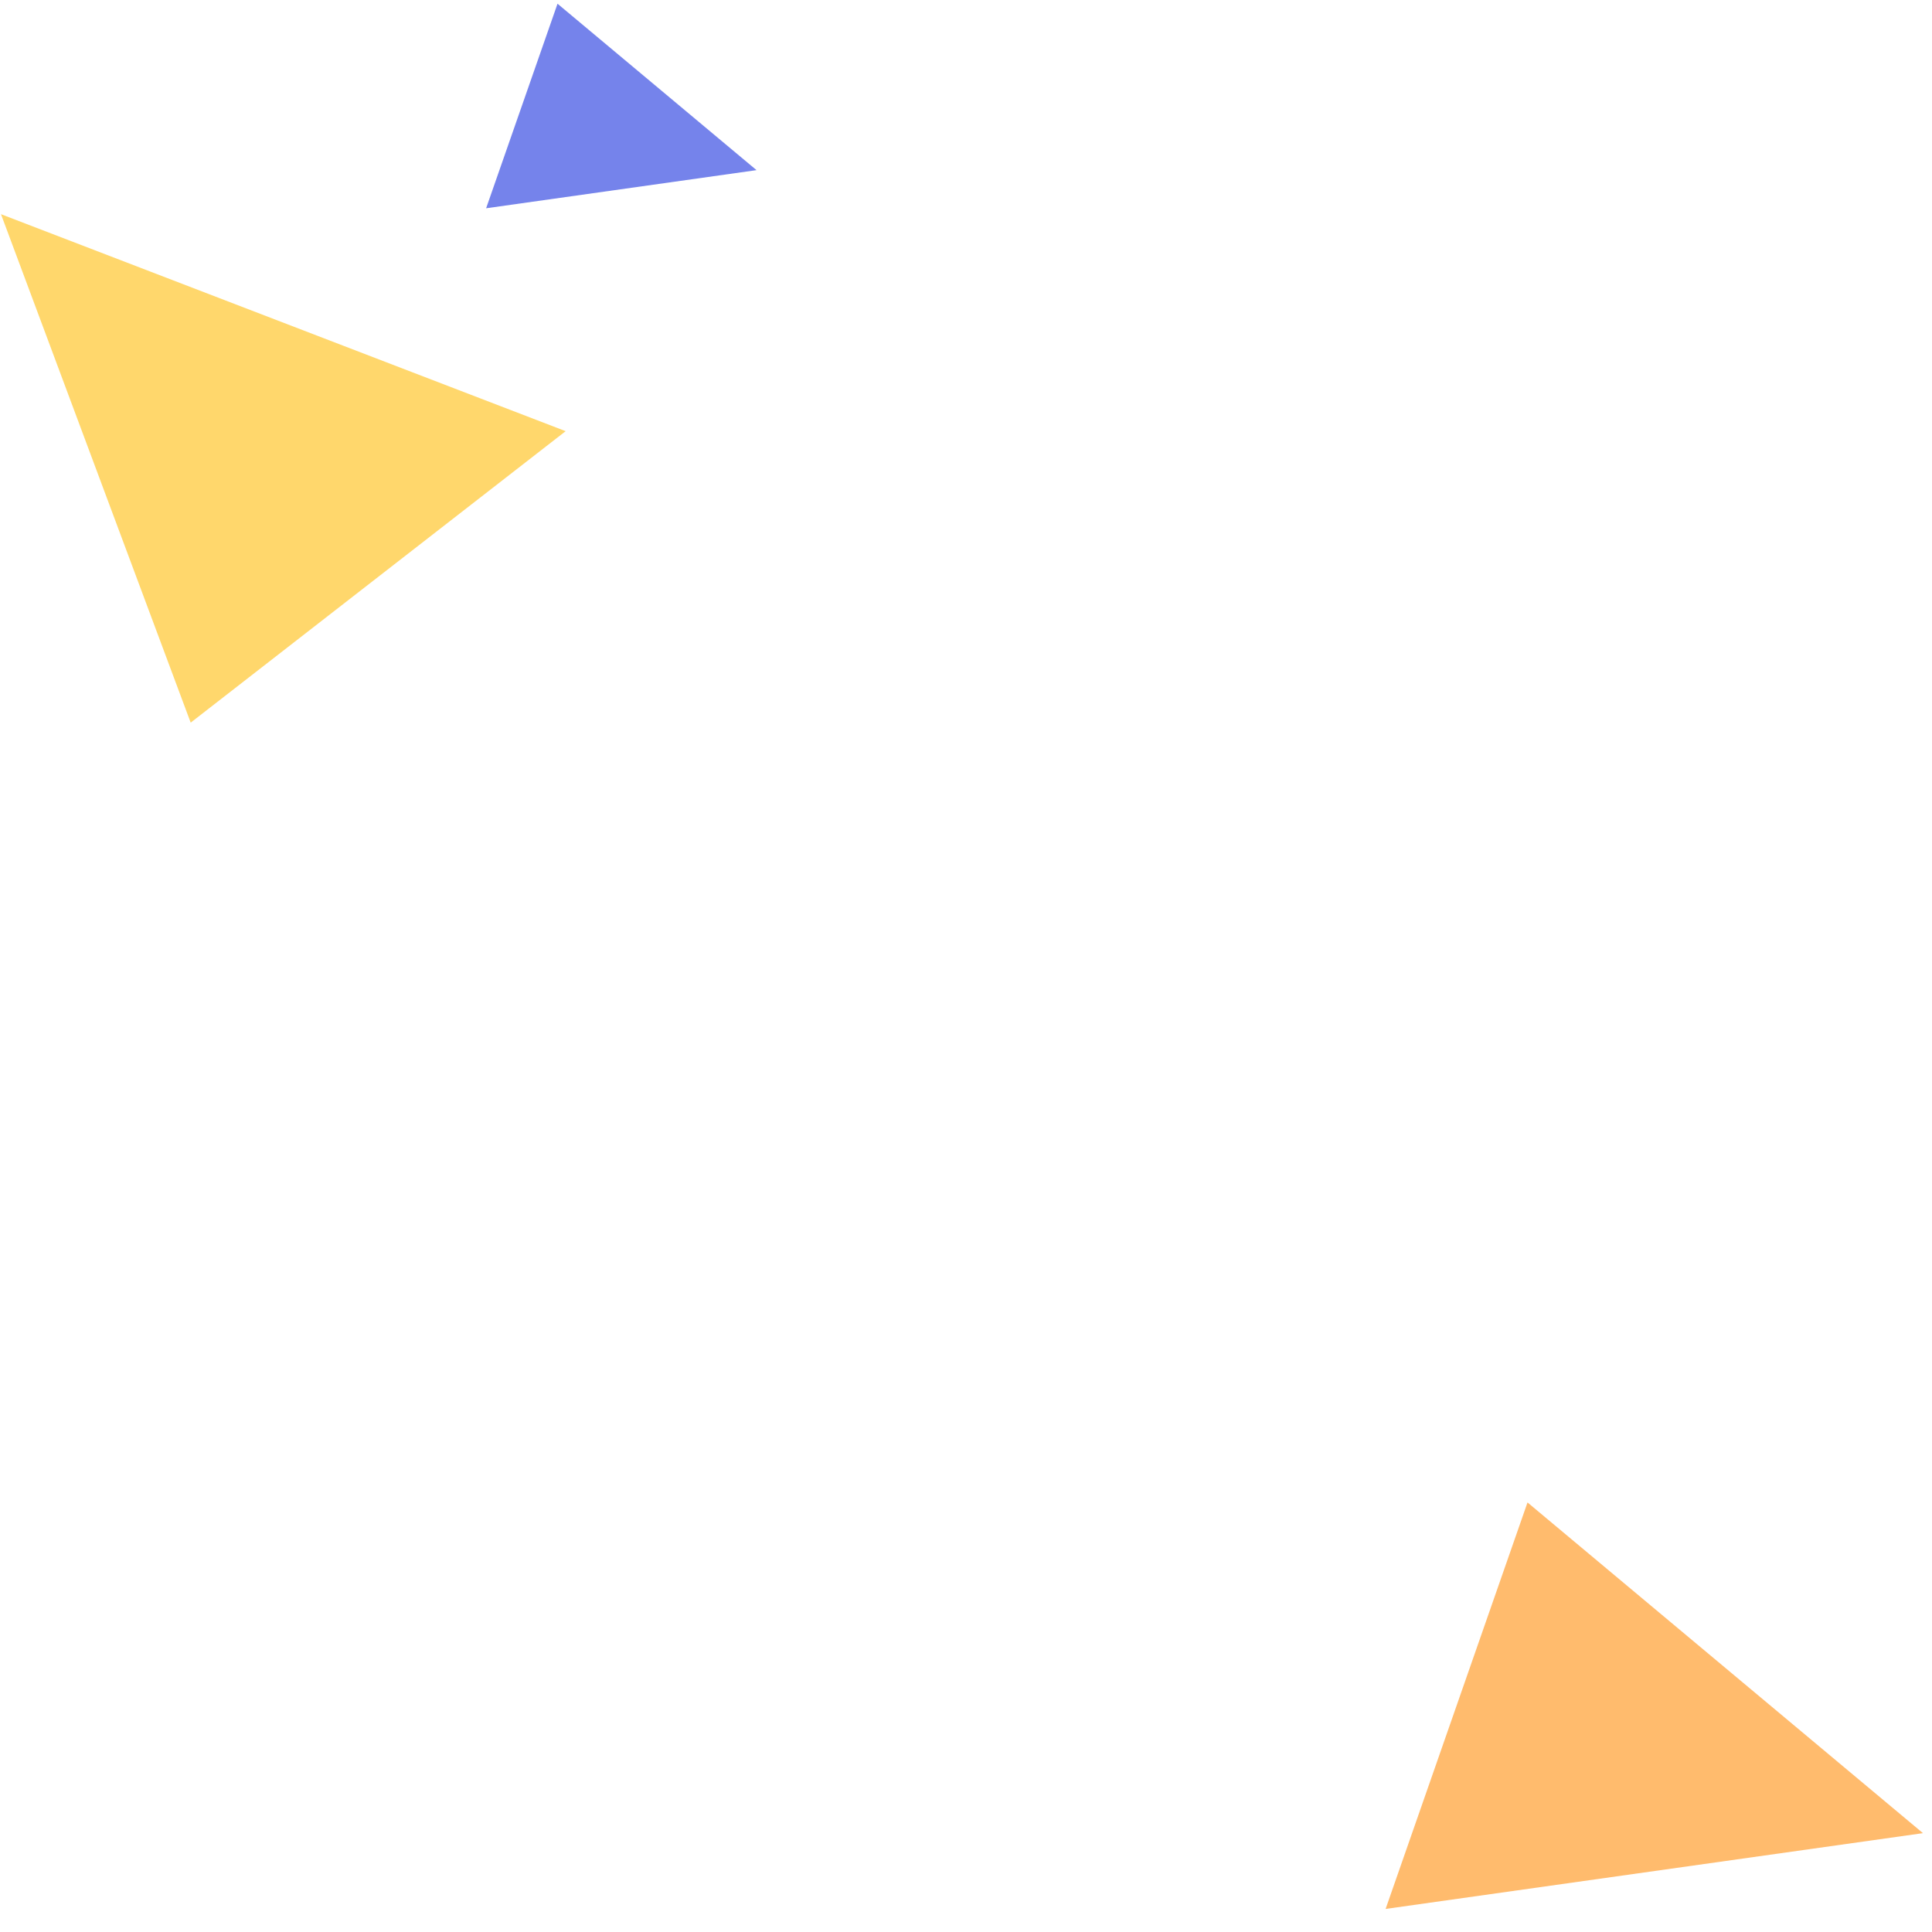 <svg 
 xmlns="http://www.w3.org/2000/svg"
 xmlns:xlink="http://www.w3.org/1999/xlink"
 width="488px" height="488px">
<path fill-rule="evenodd"  fill="rgb(255, 187, 109)"
 d="M385.832,379.502 L349.990,482.174 L485.721,463.033 L385.832,379.502 "/>
<path fill-rule="evenodd"  fill="rgb(255, 215, 108)"
 d="M142.877,108.909 L48.166,182.528 L0.247,54.101 L142.877,108.909 "/>
<path fill-rule="evenodd"  fill="rgb(117, 131, 235)"
 d="M140.823,0.939 L122.786,52.608 L191.091,42.975 L140.823,0.939 "/>
</svg>